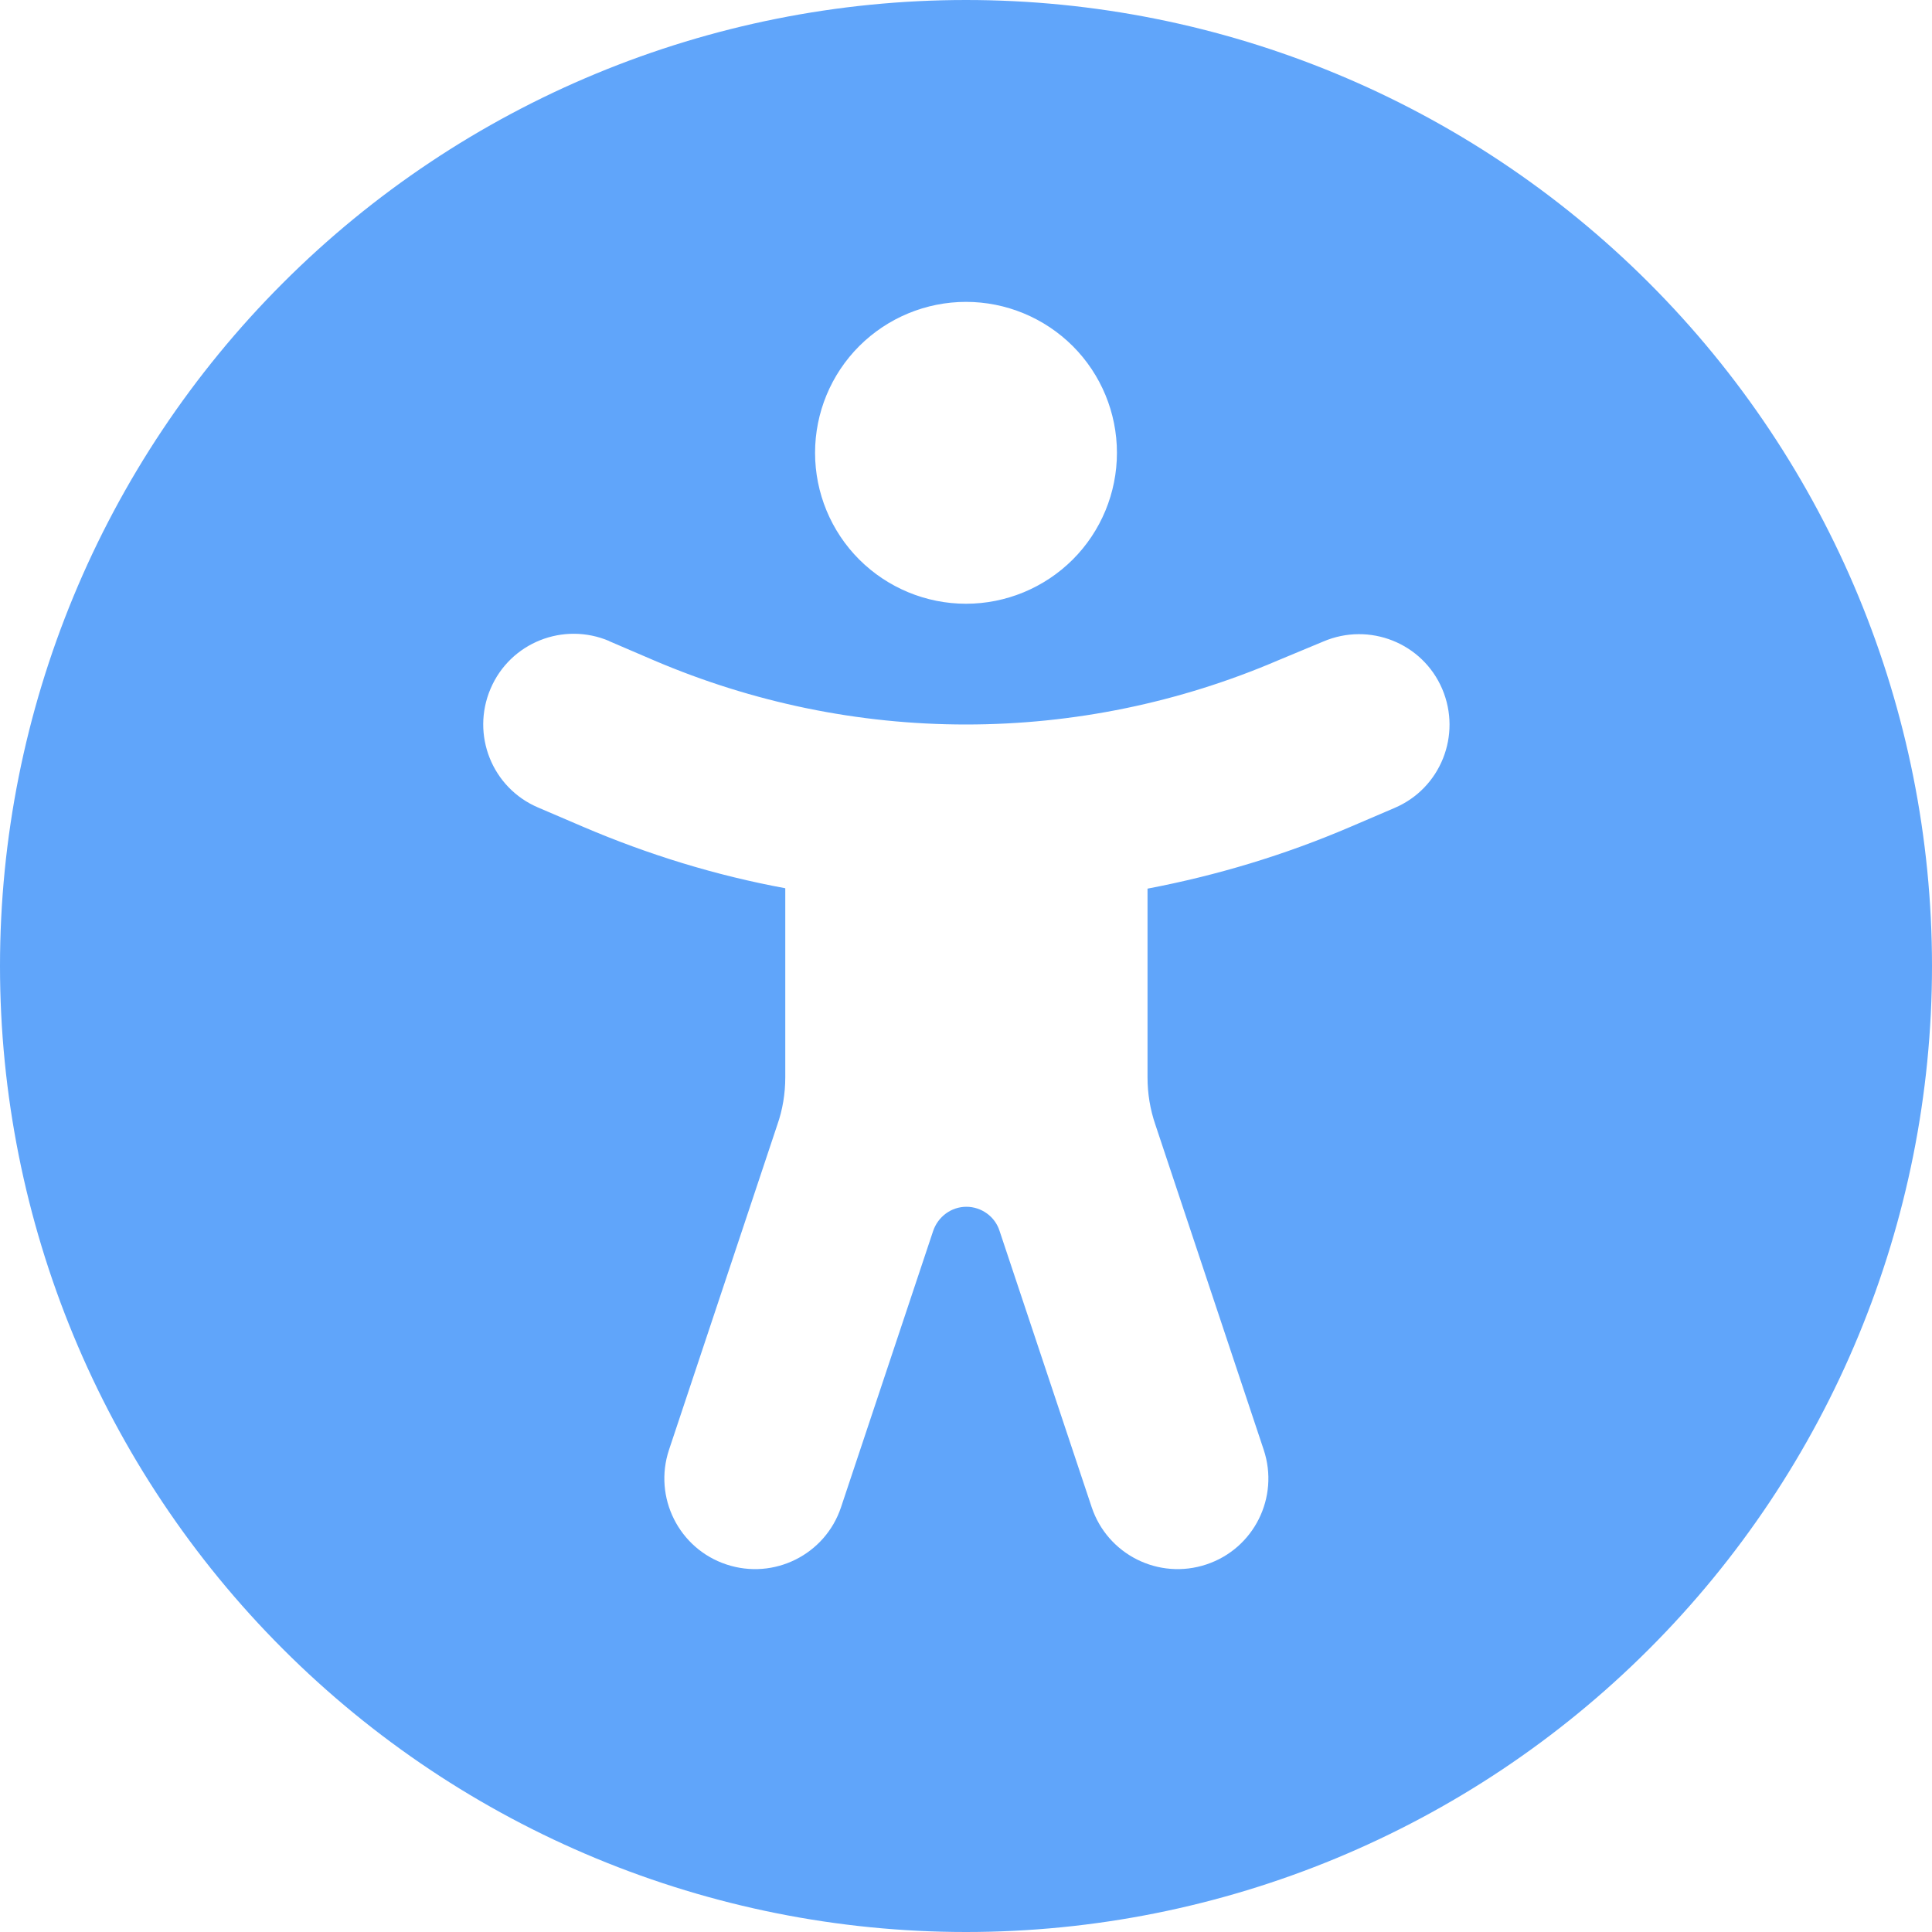 <svg width="24" height="24" viewBox="0 0 24 24" fill="none" xmlns="http://www.w3.org/2000/svg">
<g id="Frame">
<g clip-path="url(#clip0_1_429)">
<path id="Vector" d="M0 12C0 8.817 1.264 5.765 3.515 3.515C5.765 1.264 8.817 0 12 0C15.183 0 18.235 1.264 20.485 3.515C22.736 5.765 24 8.817 24 12C24 15.183 22.736 18.235 20.485 20.485C18.235 22.736 15.183 24 12 24C8.817 24 5.765 22.736 3.515 20.485C1.264 18.235 0 15.183 0 12ZM7.57 7.964C6.998 7.72 6.338 7.983 6.094 8.555C5.85 9.127 6.112 9.787 6.684 10.031L7.242 10.27C8.053 10.617 8.892 10.875 9.755 11.034V13.383C9.755 13.584 9.722 13.786 9.656 13.973L8.311 18.009C8.114 18.6 8.433 19.238 9.023 19.434C9.614 19.631 10.252 19.312 10.448 18.722L11.592 15.291C11.653 15.113 11.817 14.991 12.005 14.991C12.192 14.991 12.361 15.113 12.417 15.291L13.561 18.722C13.758 19.312 14.395 19.631 14.986 19.434C15.577 19.238 15.895 18.6 15.698 18.009L14.353 13.973C14.287 13.781 14.255 13.584 14.255 13.383V11.039C15.117 10.875 15.956 10.622 16.767 10.275L17.325 10.036C17.897 9.792 18.159 9.131 17.916 8.559C17.672 7.987 17.011 7.725 16.439 7.969L15.877 8.203C14.653 8.728 13.336 9 12 9C10.664 9 9.352 8.728 8.123 8.203L7.566 7.964H7.57ZM12 7.5C12.497 7.5 12.974 7.302 13.326 6.951C13.678 6.599 13.875 6.122 13.875 5.625C13.875 5.128 13.678 4.651 13.326 4.299C12.974 3.948 12.497 3.75 12 3.75C11.503 3.75 11.026 3.948 10.674 4.299C10.322 4.651 10.125 5.128 10.125 5.625C10.125 6.122 10.322 6.599 10.674 6.951C11.026 7.302 11.503 7.5 12 7.5Z" fill="#60A5FA"/>
</g>
</g>
<defs>
<clipPath id="clip0_1_429">
<path d="M0 0H24V24H0V0Z" fill="white"/>
</clipPath>
</defs>
</svg>
